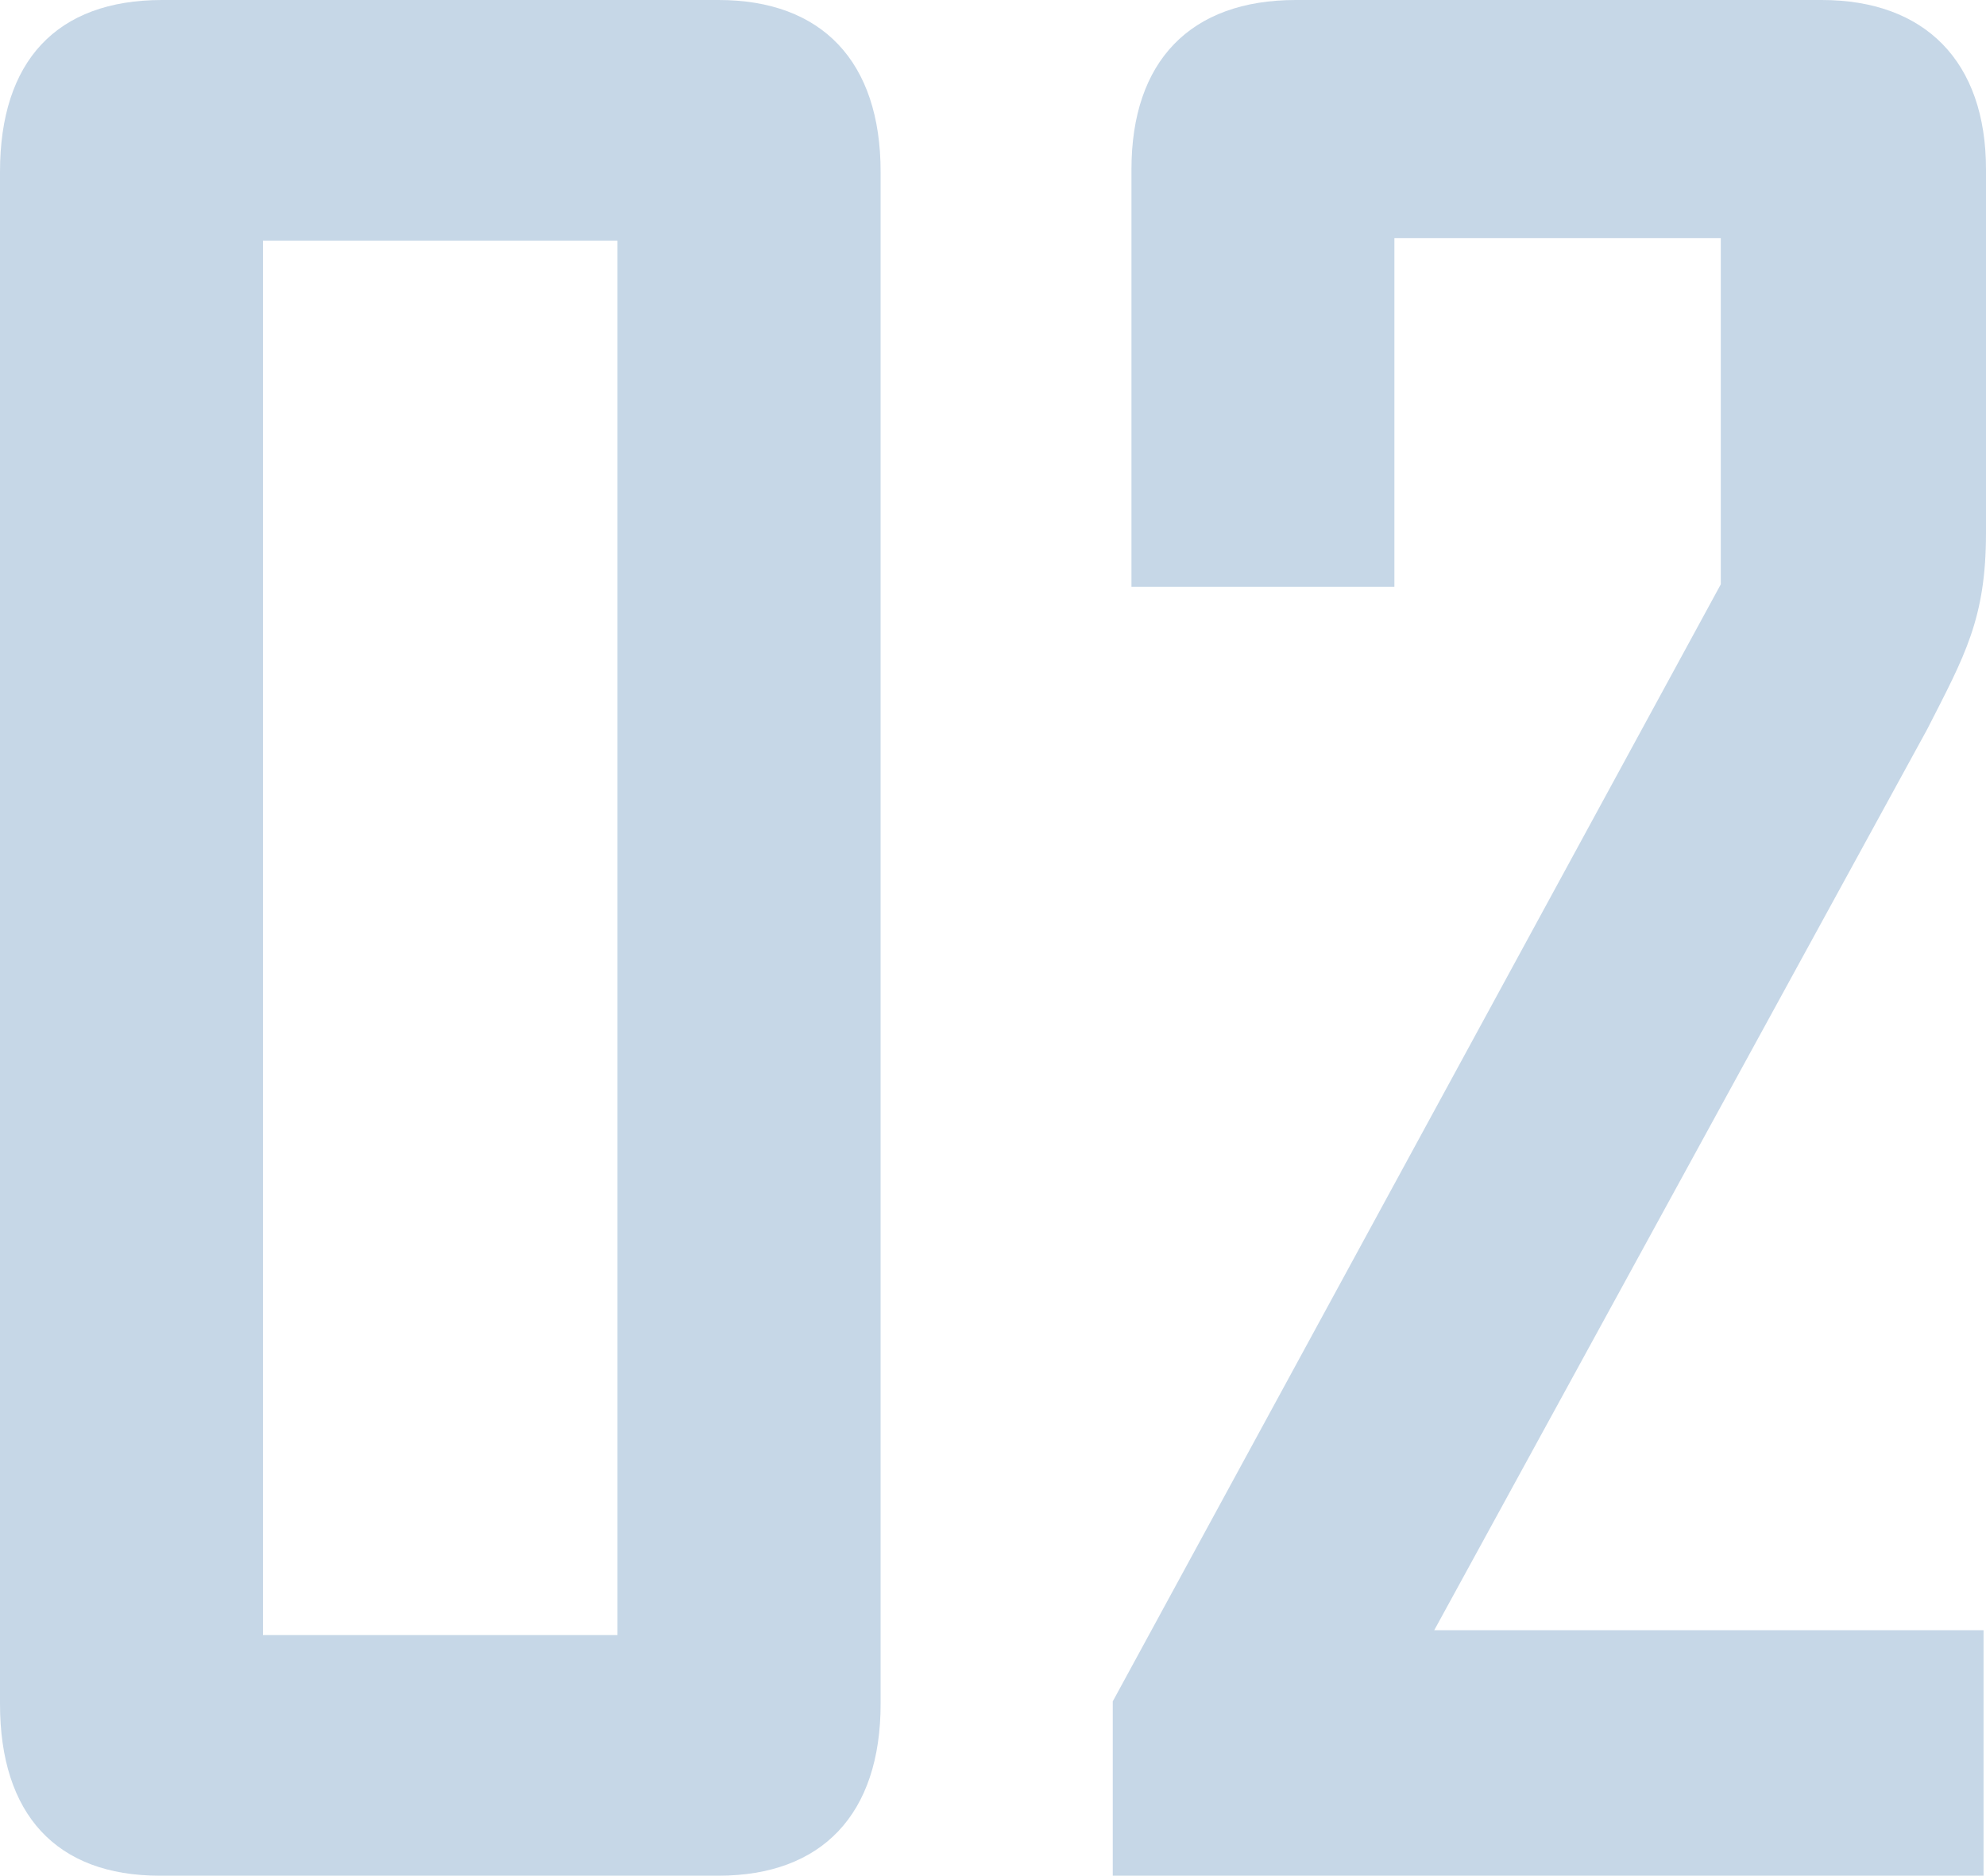 <?xml version="1.0" encoding="UTF-8"?>
<svg id="_レイヤー_2" data-name="レイヤー 2" xmlns="http://www.w3.org/2000/svg" viewBox="0 0 105.14 99.32">
  <defs>
    <style>
      .cls-1 {
        fill: #c6d7e7;
        stroke-width: 0px;
      }
    </style>
  </defs>
  <g id="_デザイン" data-name="デザイン">
    <g>
      <path class="cls-1" d="M0,9.1C0,3.25,2.98,0,8.58,0h29.46c5.47,0,8.58,3.25,8.58,9.1v81.12c0,5.85-3.11,9.1-8.58,9.1H8.45c-5.47,0-8.45-3.25-8.45-9.1V9.1ZM13.92,86.58h18.77V12.74H13.92v73.84Z"/>
      <path class="cls-1" d="M58.91,99.32v-9.23l32.19-59.15V12.61h-17.28v18.46h-13.92V8.97c0-5.72,3.11-8.97,8.7-8.97h27.84c5.47,0,8.7,3.25,8.7,8.97v19.24c0,4.55-1.12,6.5-3.11,10.4l-26.1,47.71h29.08v13h-46.11Z"/>
    </g>
  </g>
</svg>
